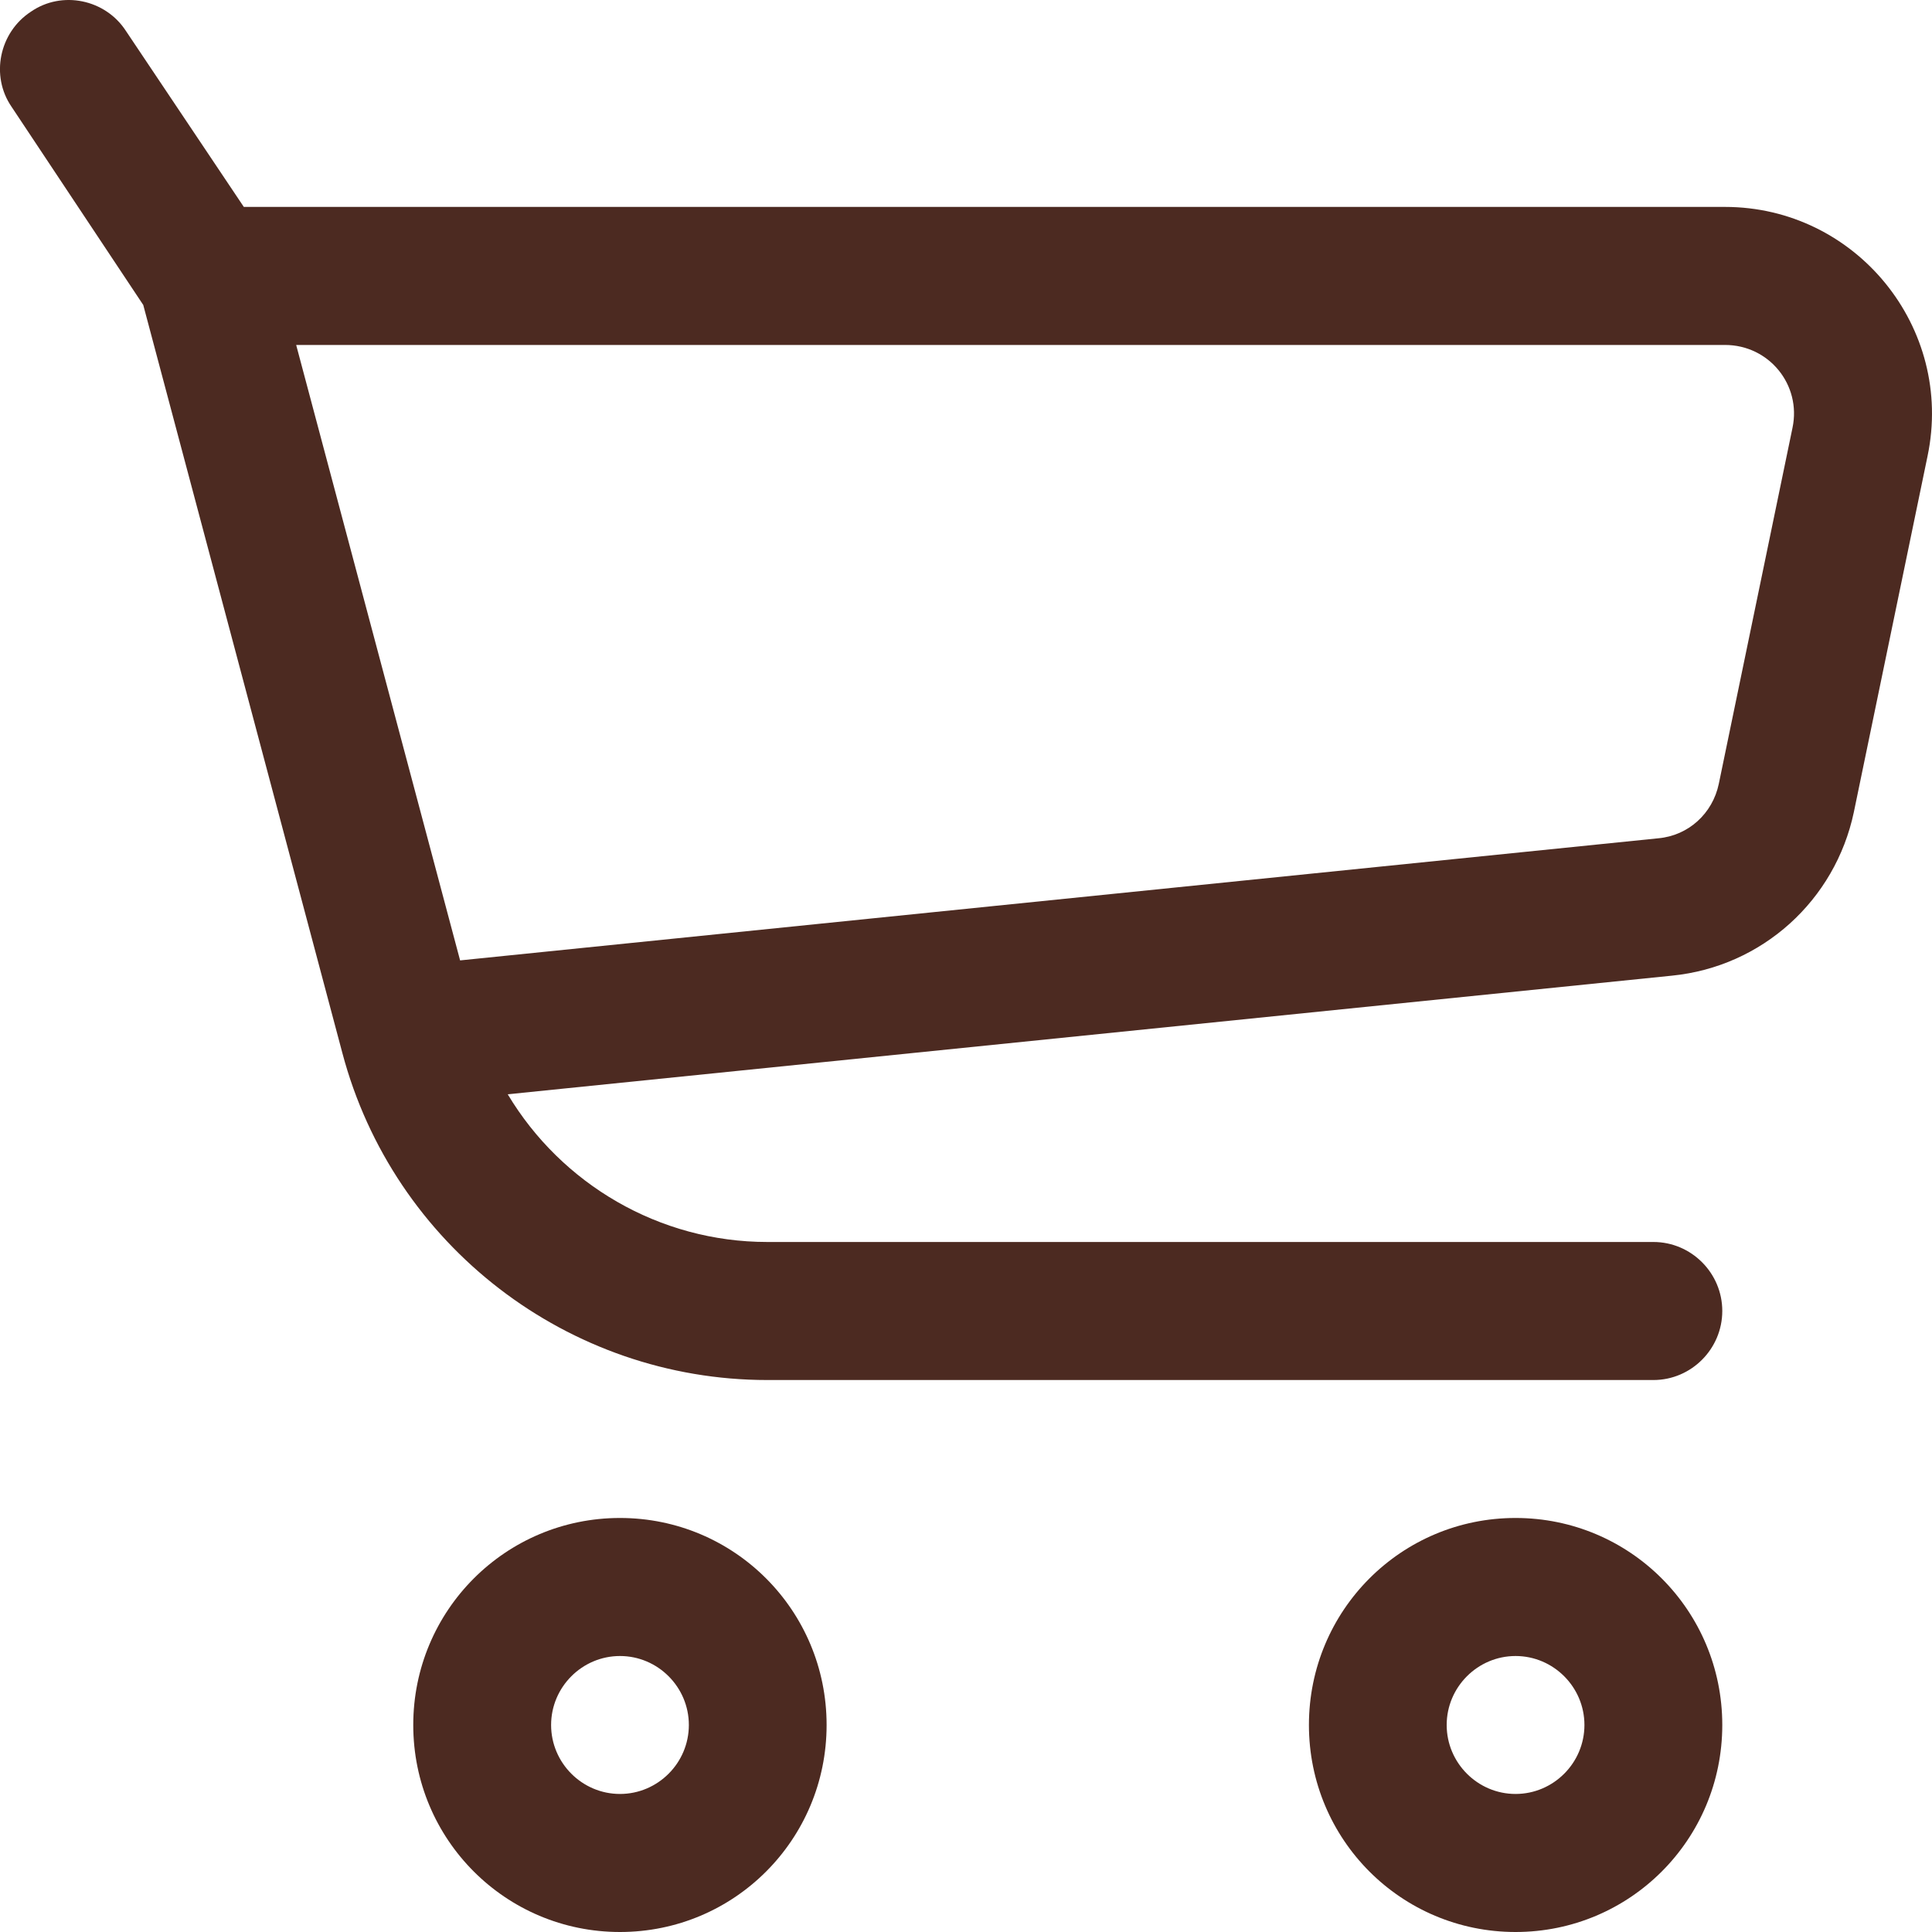 <?xml version="1.0" encoding="UTF-8"?> <svg xmlns="http://www.w3.org/2000/svg" width="20" height="20" viewBox="0 0 20 20" fill="none"><path fill-rule="evenodd" clip-rule="evenodd" d="M1.304 0.321C1.091 -0.008 0.641 -0.101 0.32 0.121C-0.008 0.335 -0.101 0.785 0.12 1.106L1.483 3.157L3.544 10.9C4.072 12.893 5.883 14.286 7.944 14.286H17.116C17.508 14.286 17.829 13.964 17.829 13.571C17.829 13.178 17.508 12.857 17.116 12.857H7.944C6.824 12.857 5.812 12.257 5.256 11.328L17.308 10.1C18.242 10.007 18.998 9.321 19.191 8.407L19.954 4.721C20.232 3.392 19.212 2.142 17.857 2.142H2.524L1.304 0.321ZM4.763 9.942L3.066 3.571H17.857C18.314 3.571 18.649 3.985 18.556 4.428L17.793 8.114C17.729 8.421 17.479 8.65 17.166 8.678L4.763 9.942Z" fill="#4C2A21"></path><path fill-rule="evenodd" clip-rule="evenodd" d="M4.278 17.857C4.278 16.671 5.234 15.714 6.418 15.714C7.602 15.714 8.557 16.671 8.557 17.857C8.557 19.043 7.602 20 6.418 20C5.234 20 4.278 19.043 4.278 17.857ZM6.418 17.143C6.026 17.143 5.705 17.464 5.705 17.857C5.705 18.25 6.026 18.571 6.418 18.571C6.81 18.571 7.131 18.25 7.131 17.857C7.131 17.464 6.81 17.143 6.418 17.143Z" fill="#4C2A21"></path><path fill-rule="evenodd" clip-rule="evenodd" d="M13.55 17.857C13.55 16.671 14.505 15.714 15.689 15.714C16.873 15.714 17.829 16.671 17.829 17.857C17.829 19.043 16.873 20 15.689 20C14.505 20 13.55 19.043 13.55 17.857ZM15.689 17.143C15.297 17.143 14.976 17.464 14.976 17.857C14.976 18.25 15.297 18.571 15.689 18.571C16.081 18.571 16.402 18.25 16.402 17.857C16.402 17.464 16.081 17.143 15.689 17.143Z" fill="#4C2A21"></path></svg> 